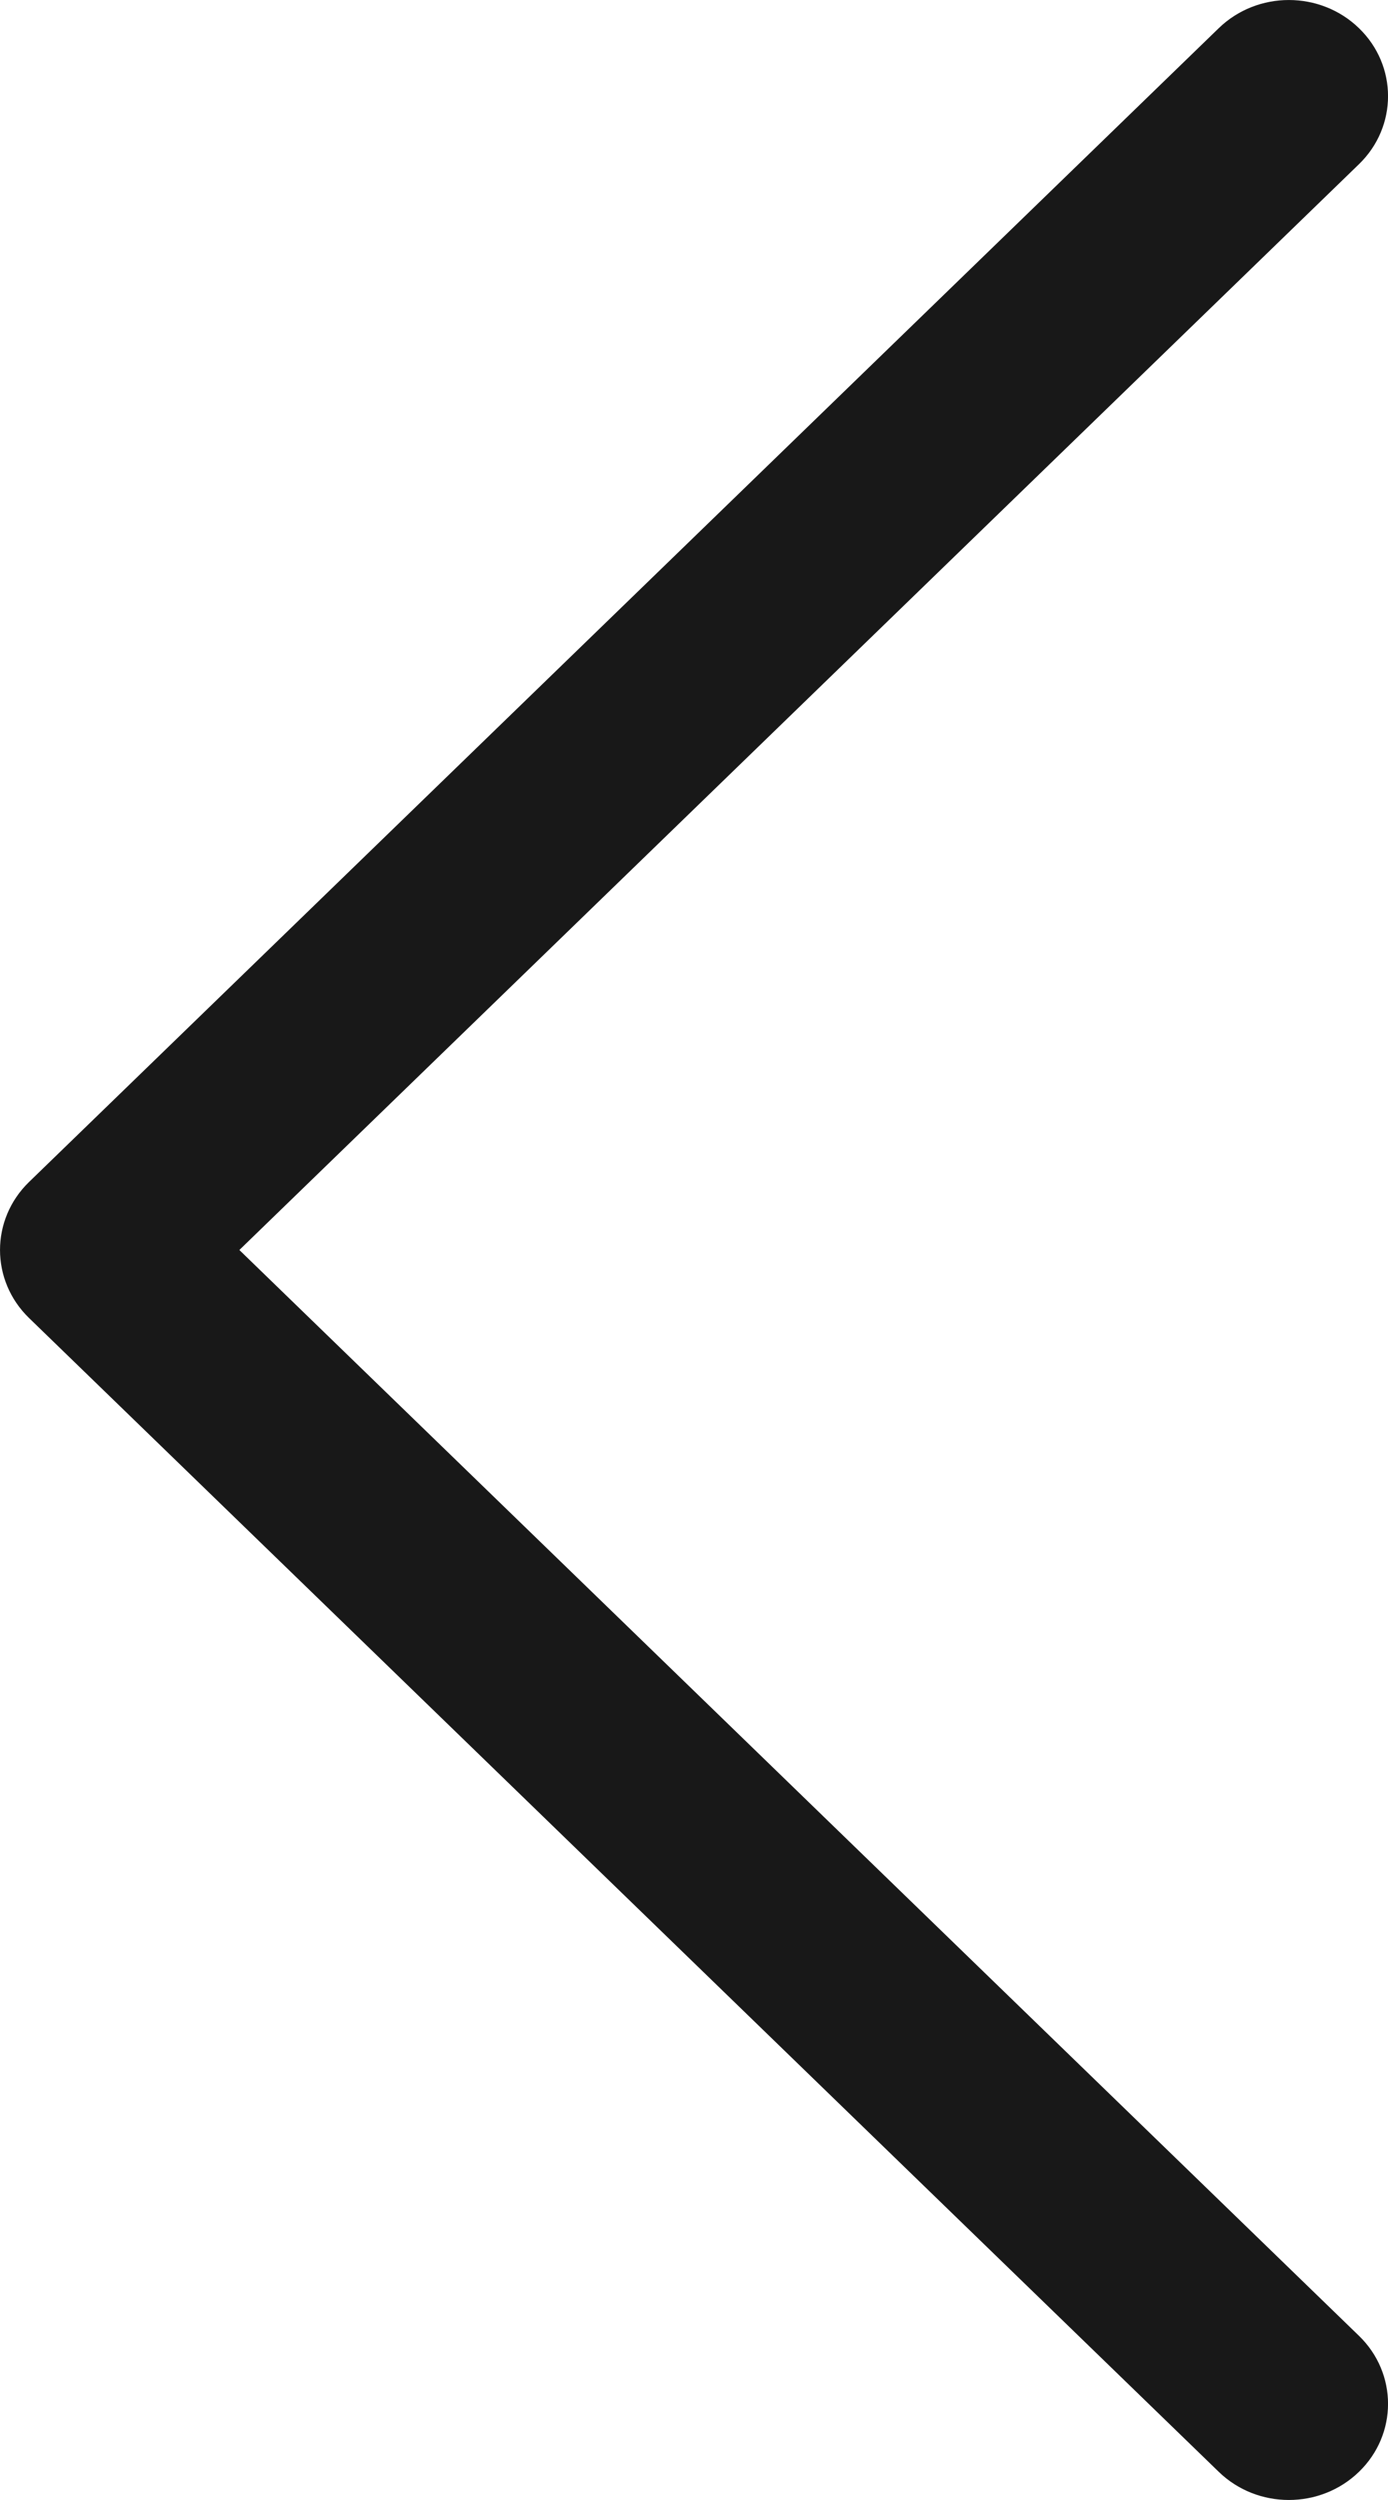 <svg width="20" height="36" viewBox="0 0 20 36" fill="none" xmlns="http://www.w3.org/2000/svg">
<path fill-rule="evenodd" clip-rule="evenodd" d="M19.582 0.406C20.14 0.946 20.14 1.823 19.582 2.364L3.449 18L19.582 33.636C20.14 34.177 20.14 35.054 19.582 35.594C19.024 36.135 18.119 36.135 17.561 35.594L0.418 18.979C-0.139 18.438 -0.139 17.562 0.418 17.021L17.561 0.406C18.119 -0.135 19.024 -0.135 19.582 0.406Z" fill="#181818"/>
</svg>
